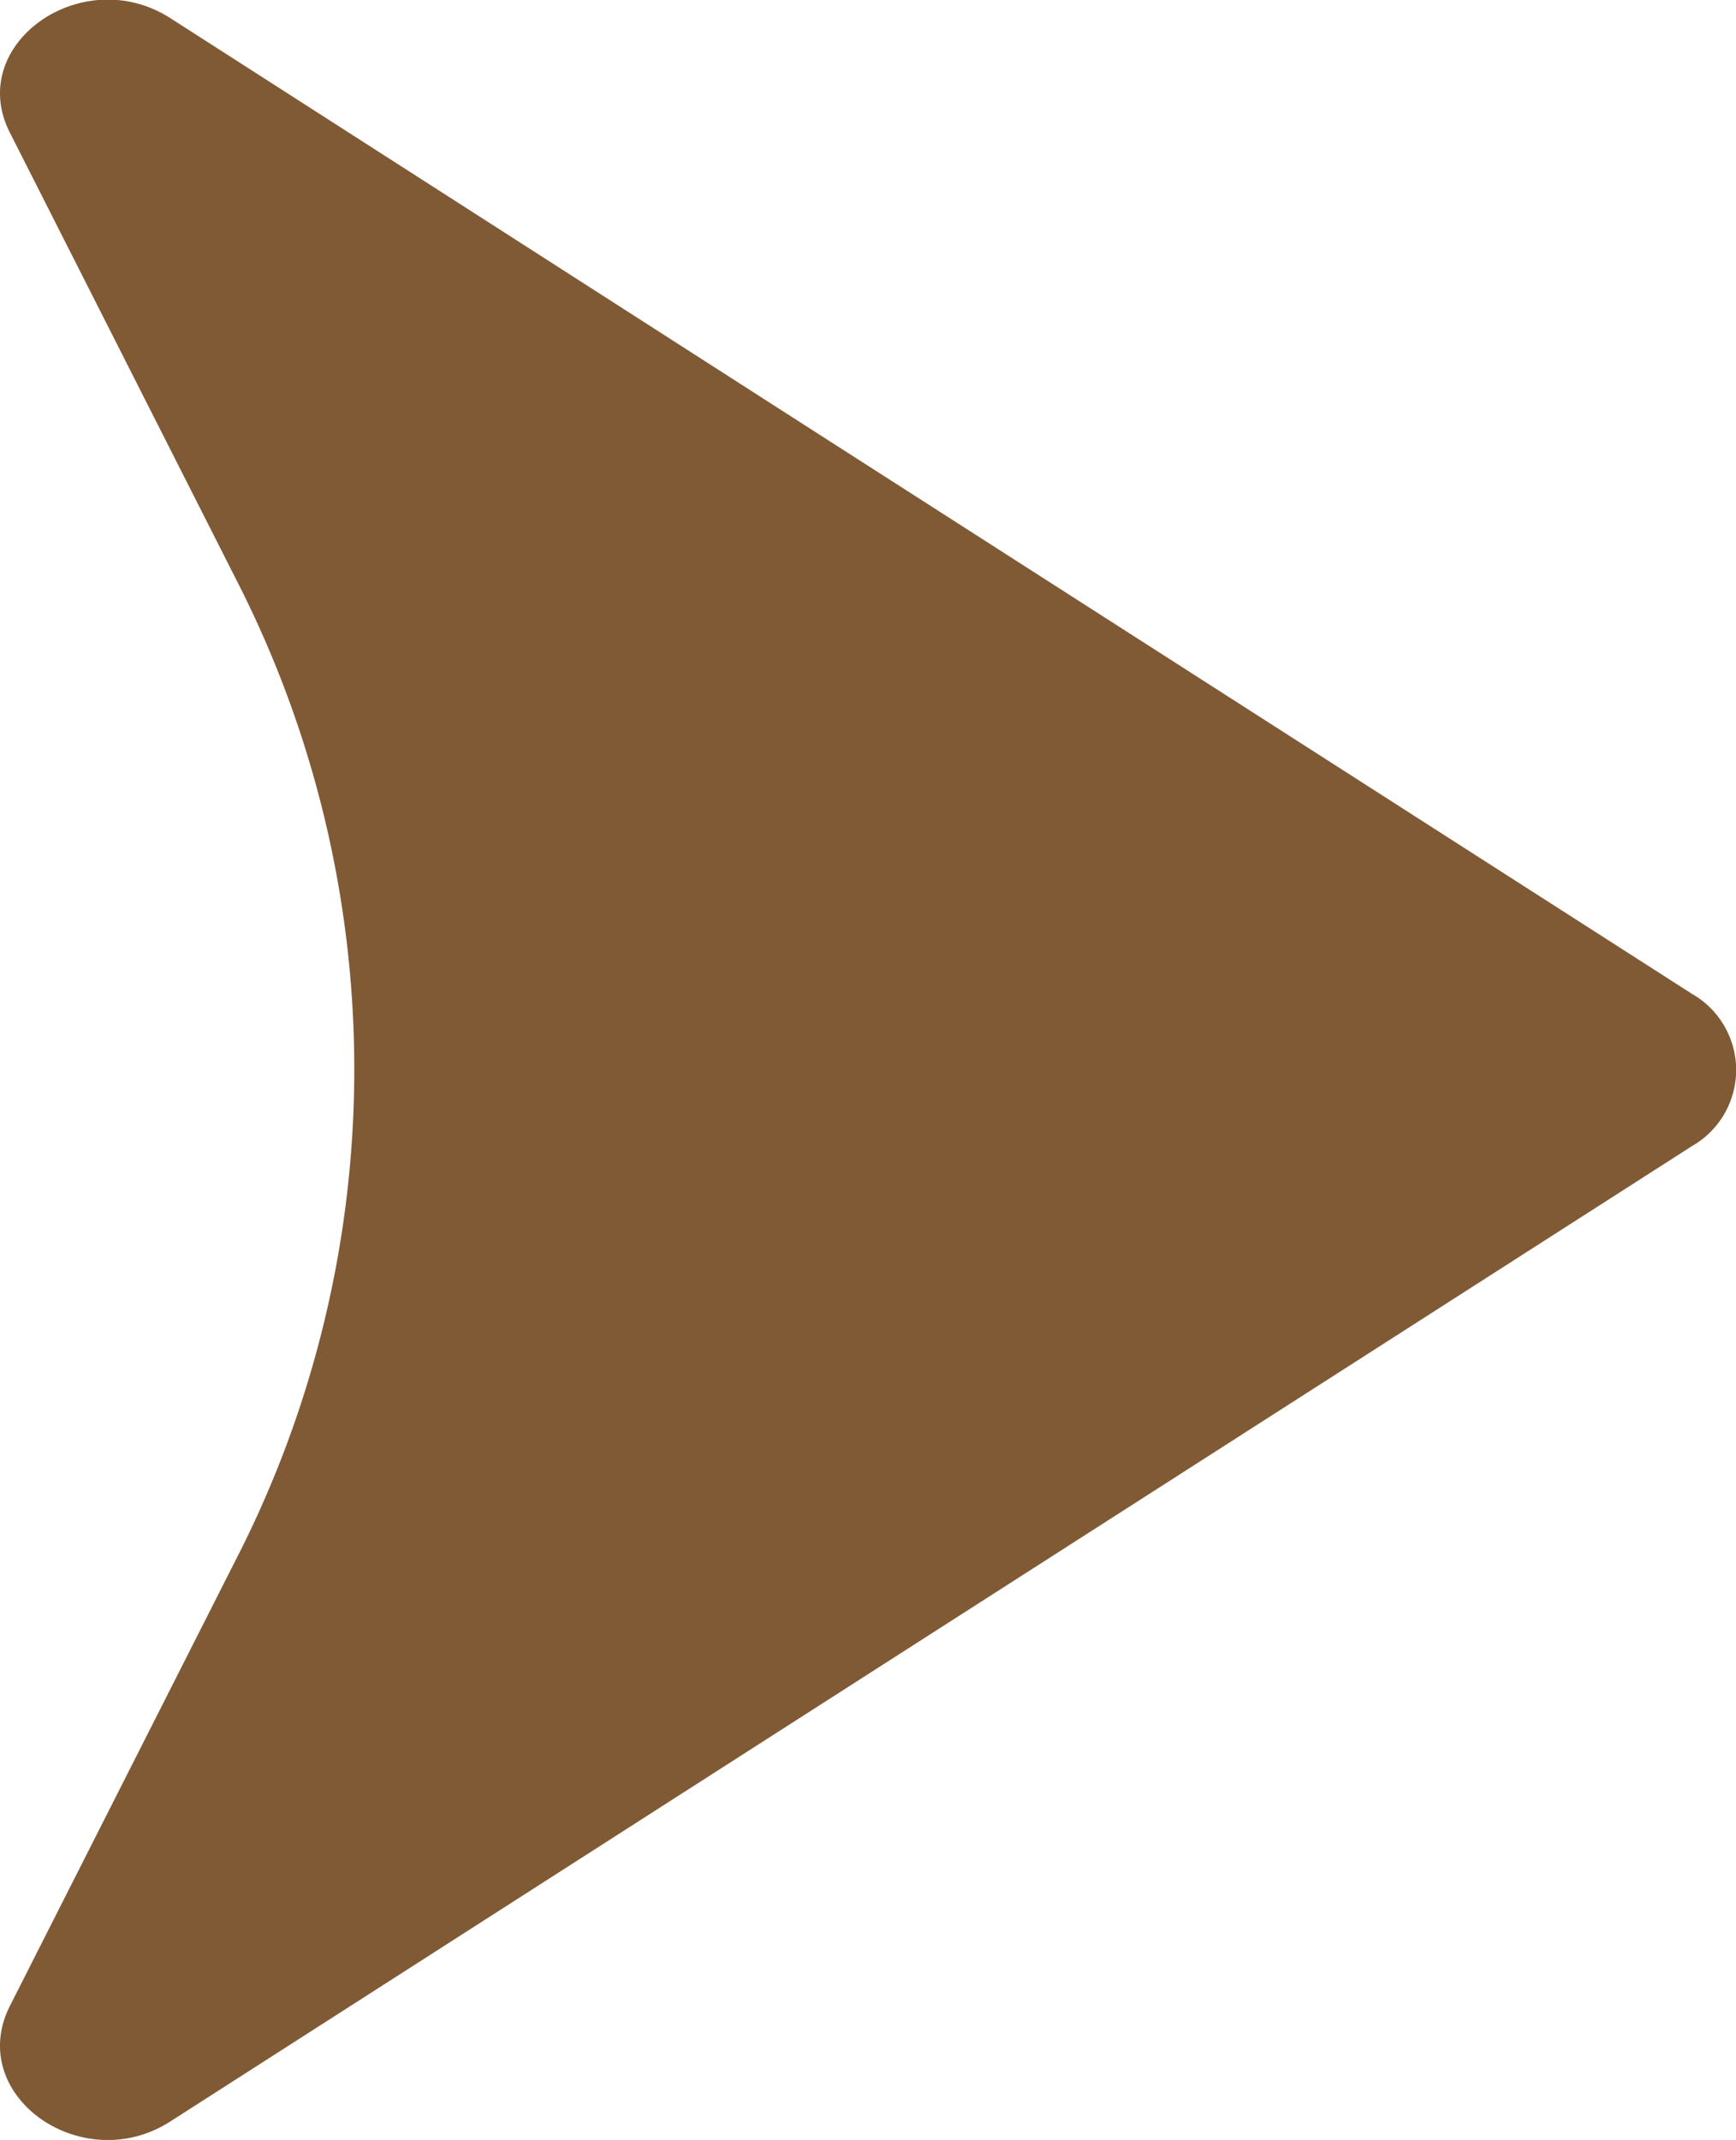 <svg xmlns="http://www.w3.org/2000/svg" width="7.785" height="9.594" viewBox="0 0 7.785 9.594">
  <path id="Path_245" data-name="Path 245" d="M7,1.057,9,.044c.394-.2.767.324.512.721L7.619,3.716,5.138,7.588a.393.393,0,0,1-.682,0L1.975,3.716.083.764C-.171.368.2-.156.6.044l2,1.013A4.817,4.817,0,0,0,7,1.057Z" transform="translate(0 9.594) rotate(-90)" fill="#805a35"/>
</svg>
